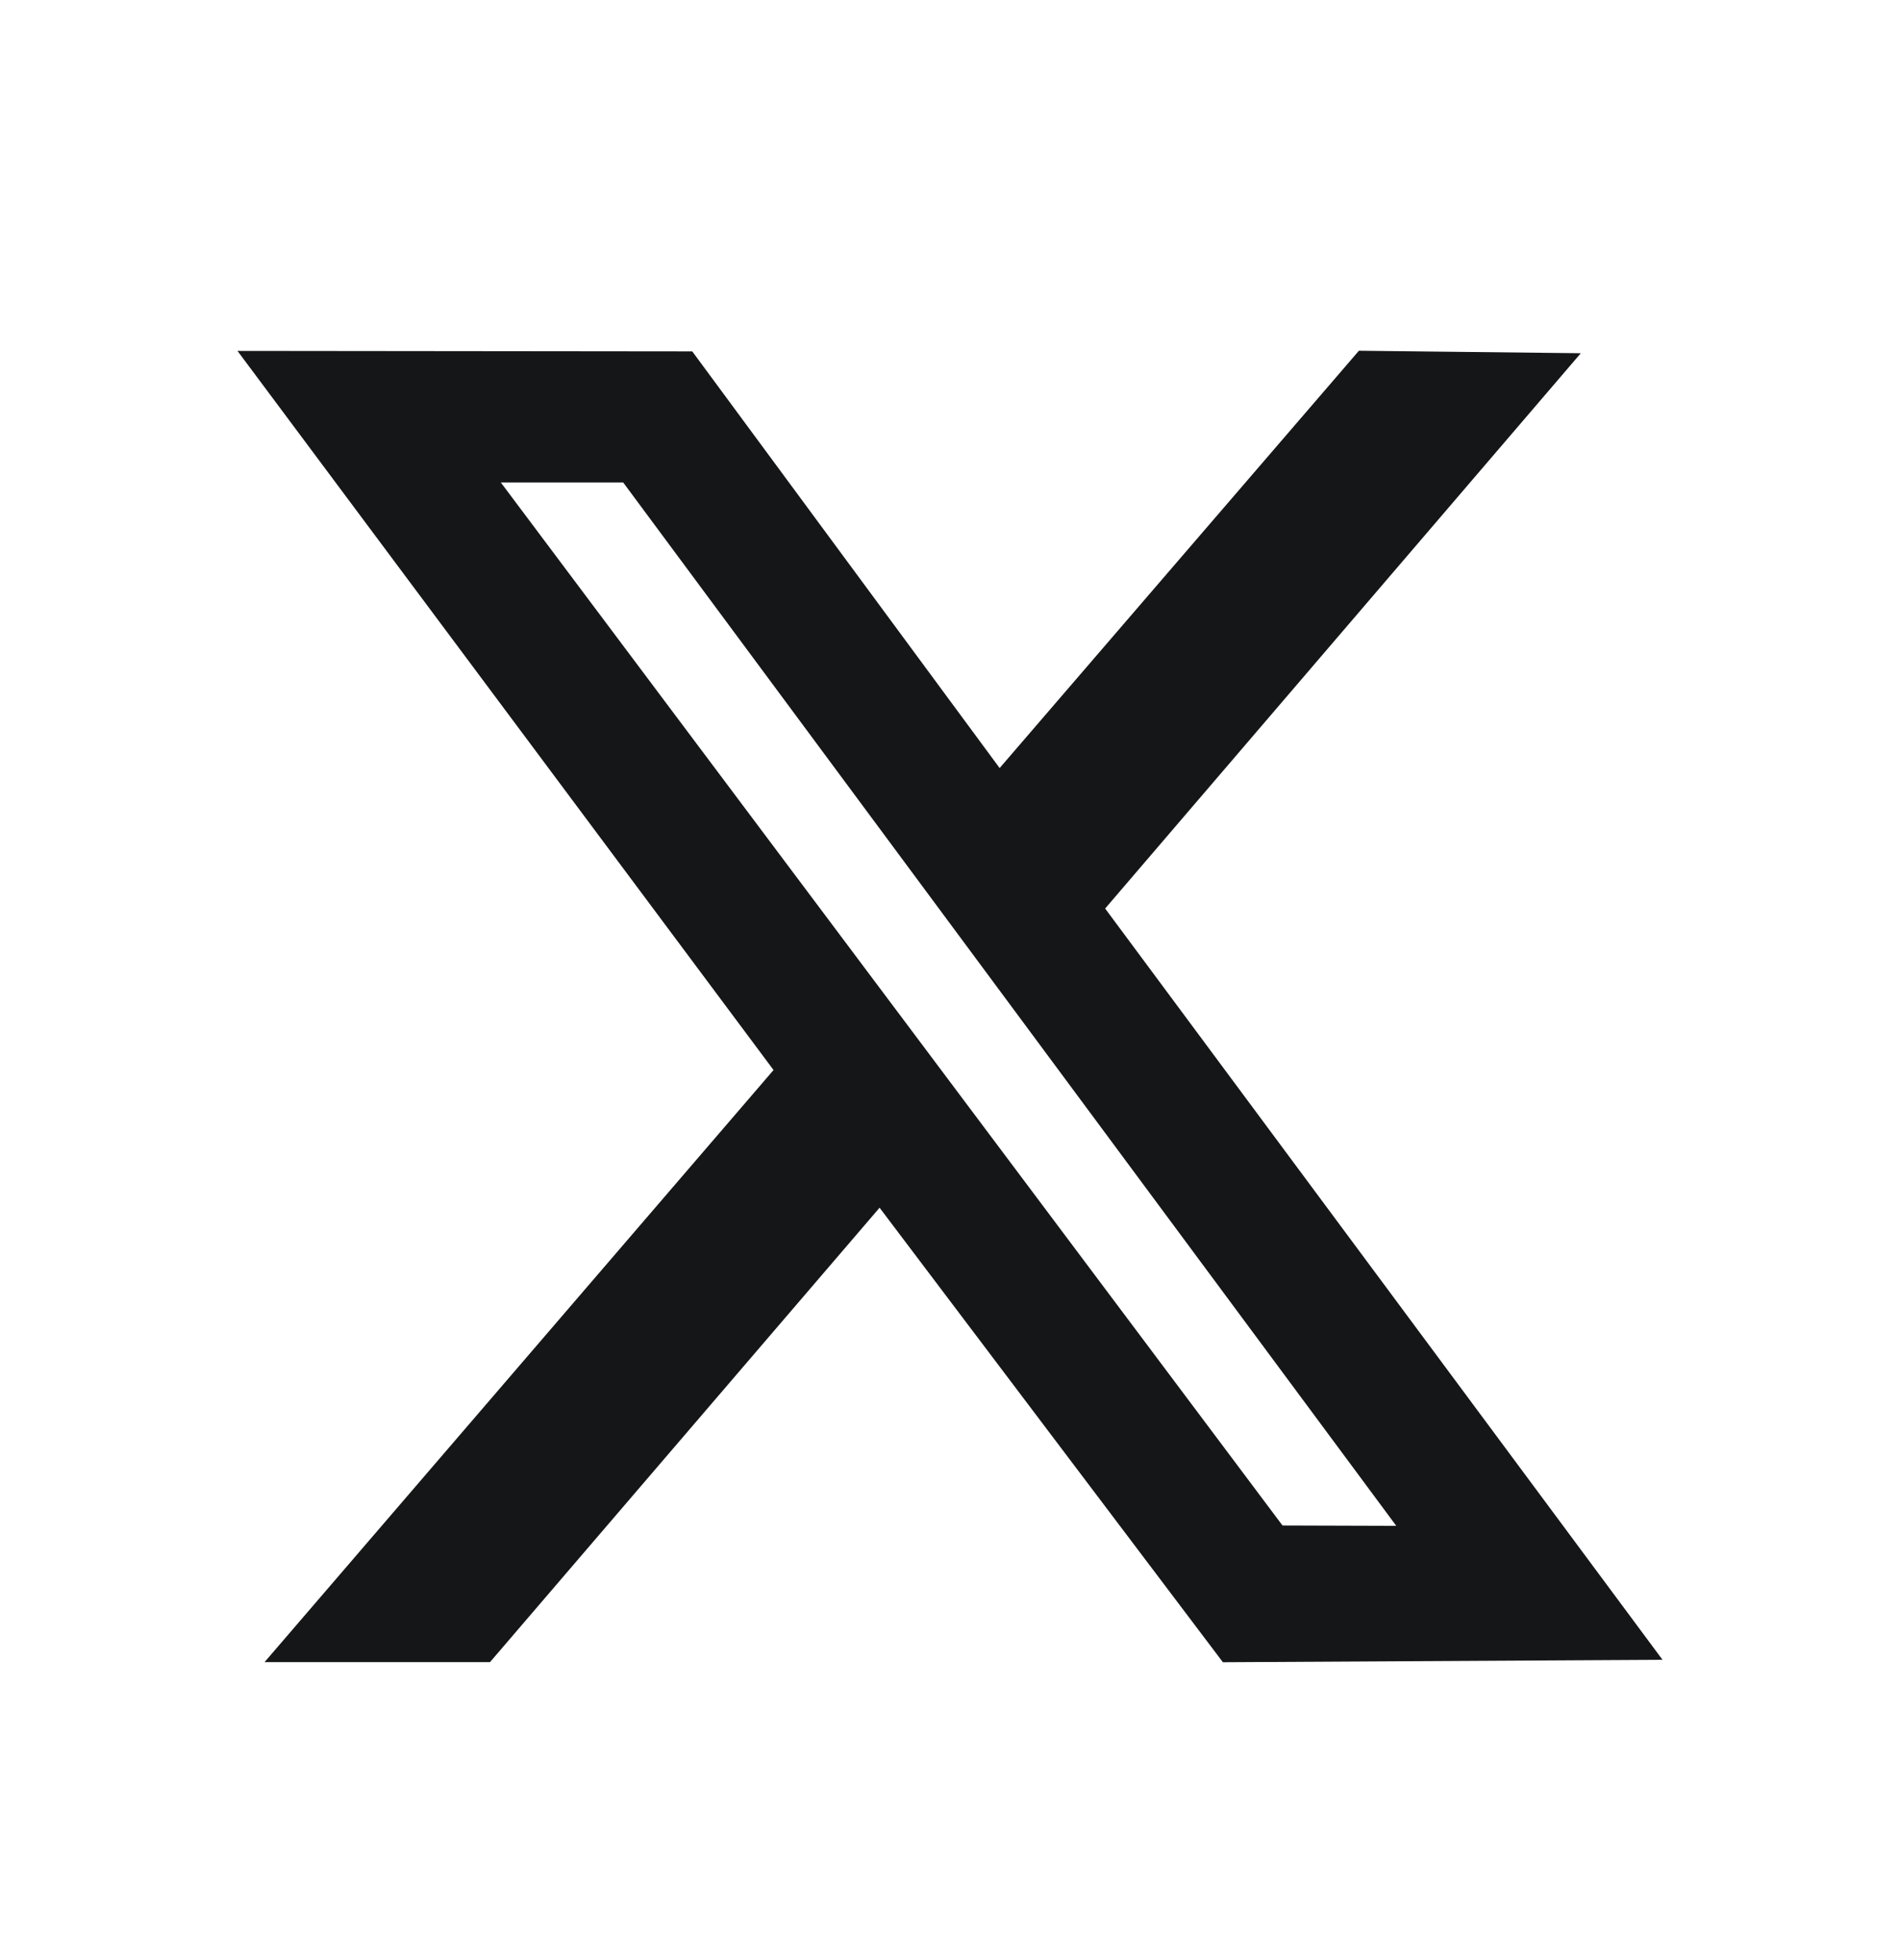 <svg xmlns="http://www.w3.org/2000/svg" width="32" height="33" viewBox="0 0 32 33" fill="none">
  <path fill-rule="evenodd" clip-rule="evenodd" d="M13.028 18.015L4.456 27.983H8.253L14.814 20.333L20.596 27.985L28 27.944L18.613 15.296L26.624 5.947L22.887 5.905L16.836 12.931L11.659 5.916L4 5.908L13.028 18.015ZM23.516 25.689L21.6 25.683L8.435 8.123H10.496L23.516 25.689Z" fill="#141617"/>
</svg>